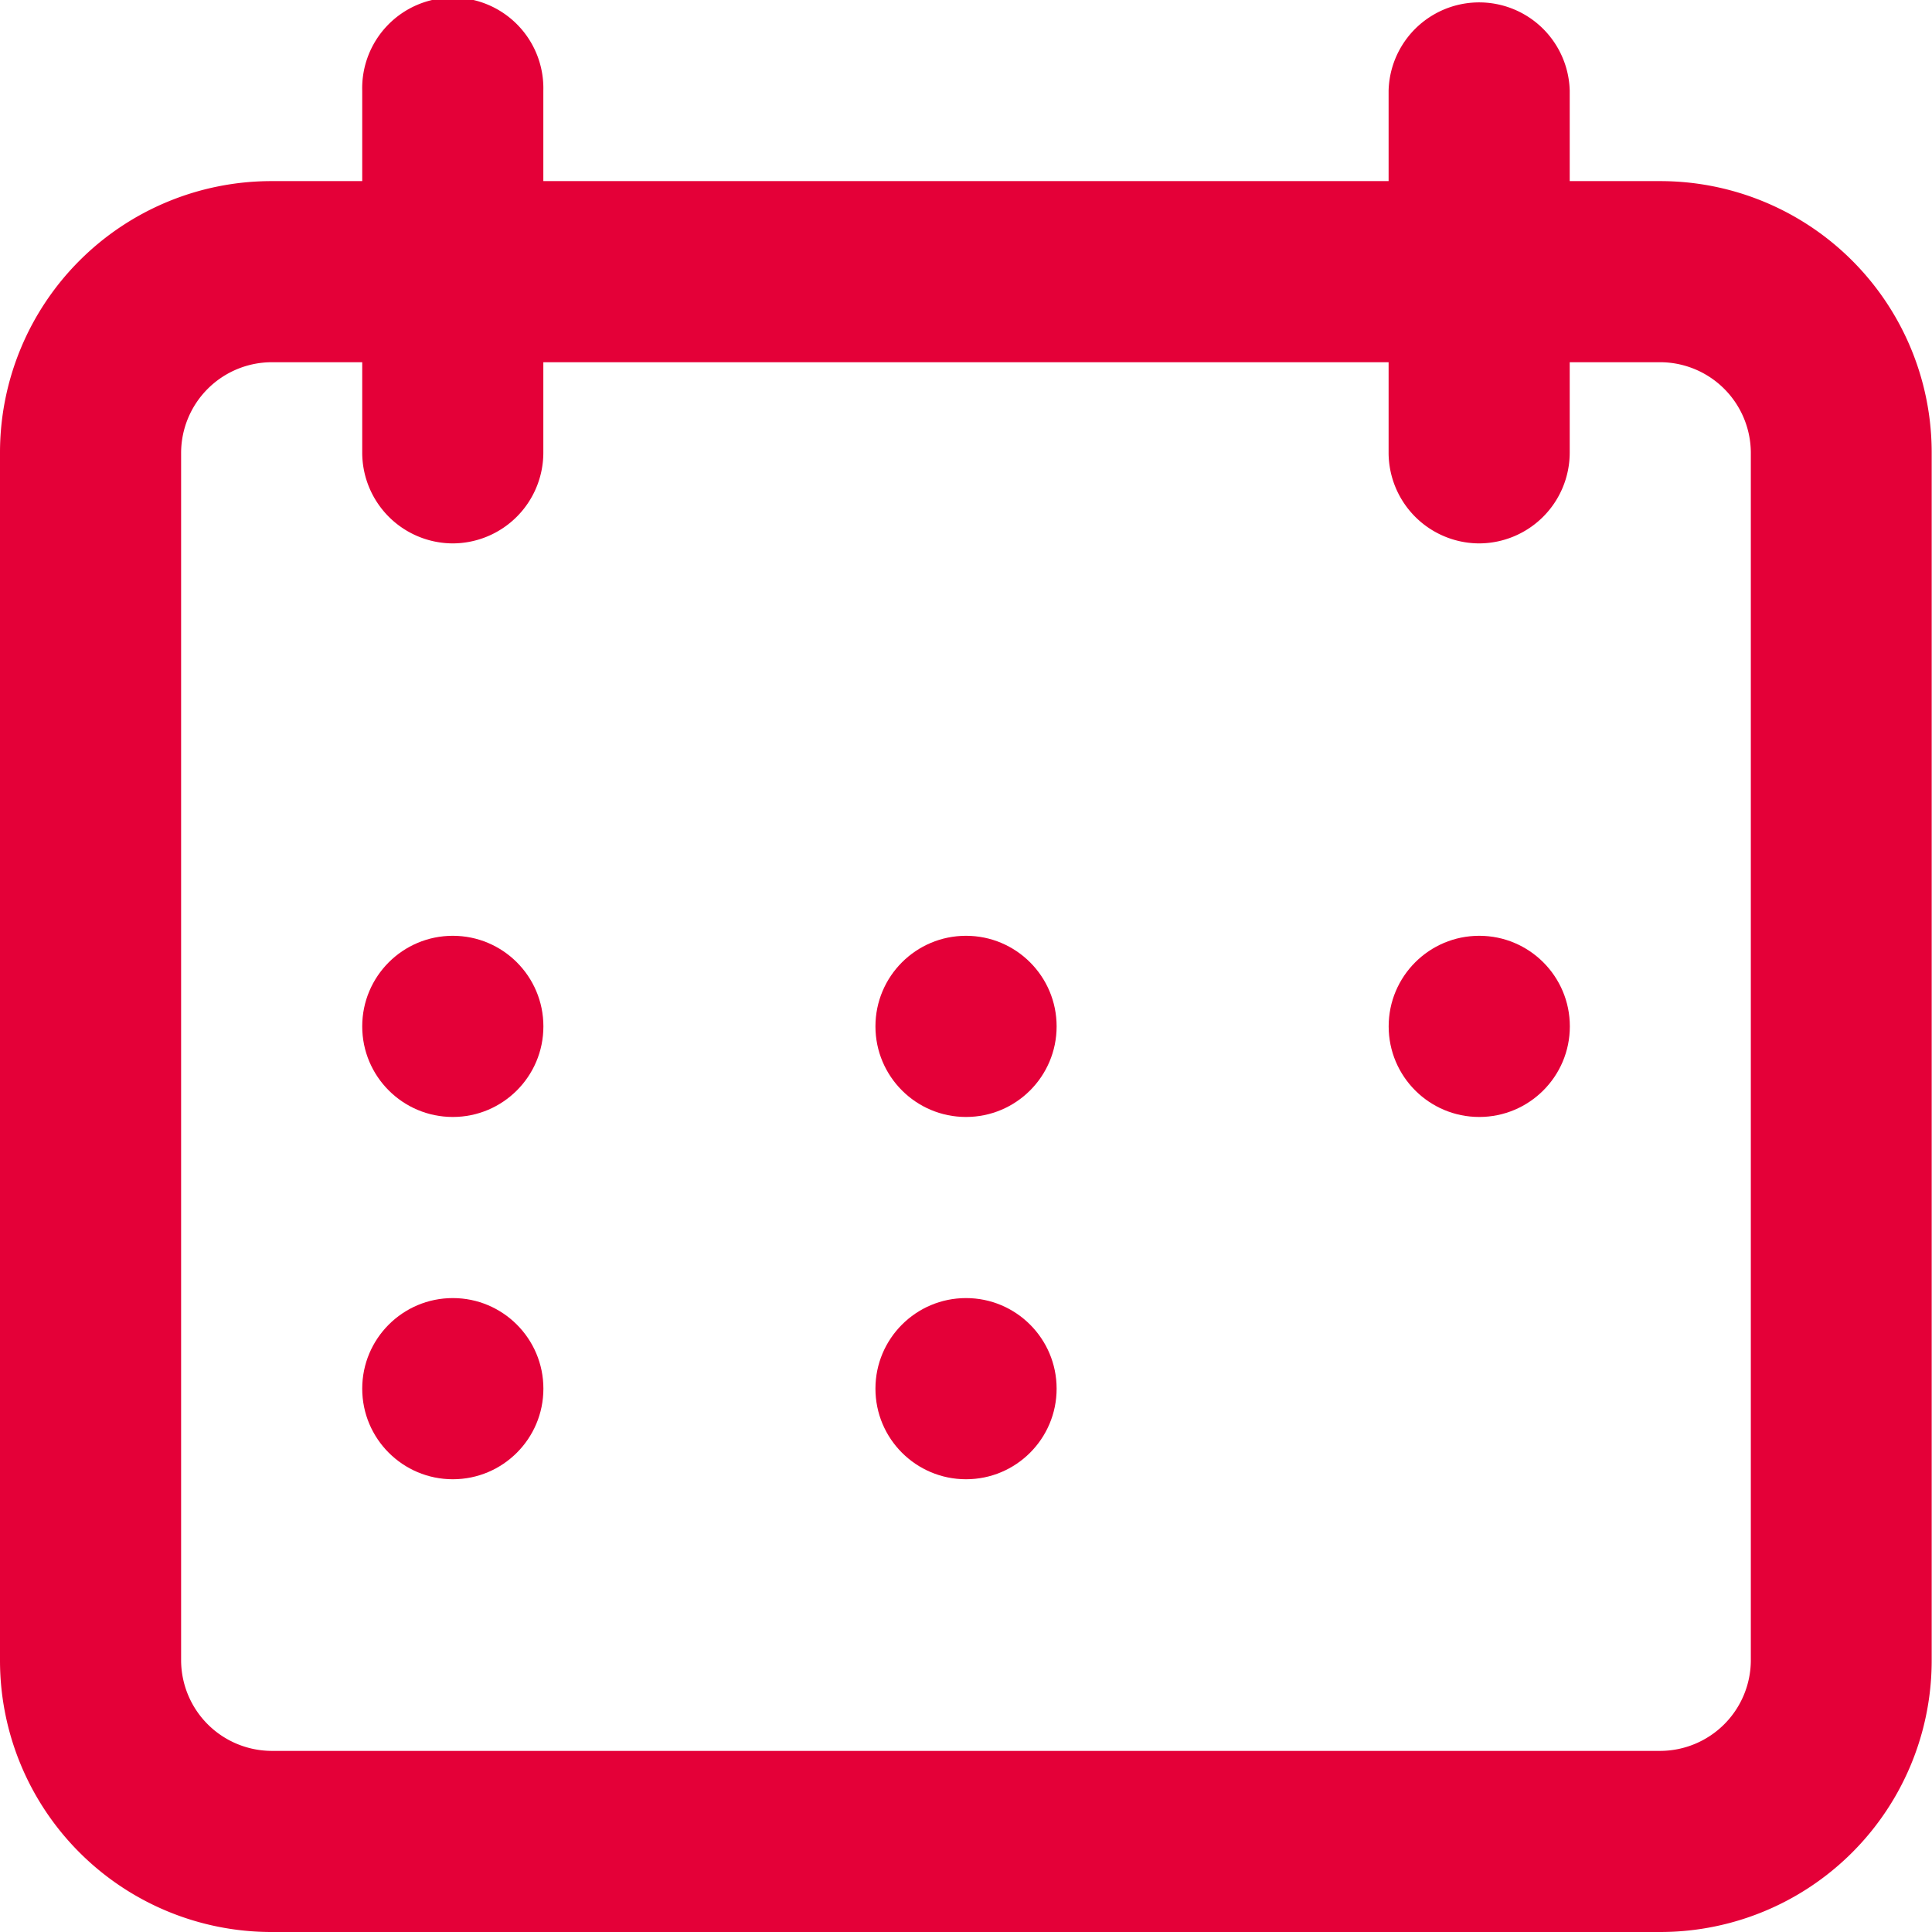 <svg id="Group_6" data-name="Group 6" xmlns="http://www.w3.org/2000/svg" viewBox="0 0 30.605 30.605">
  <defs>
    <style>
      .cls-1 {
        fill: #e40038;
      }
    </style>
  </defs>
  <path id="Path_1033" data-name="Path 1033" class="cls-1" d="M49.435,8.608A1.439,1.439,0,0,1,48,7.173V1.435a1.435,1.435,0,1,1,2.869,0V7.173A1.439,1.439,0,0,1,49.435,8.608Z" transform="translate(-42.262)"/>
  <path id="Path_1034" data-name="Path 1034" class="cls-1" d="M185.435,8.608A1.439,1.439,0,0,1,184,7.173V1.435a1.435,1.435,0,0,1,2.869,0V7.173A1.439,1.439,0,0,1,185.435,8.608Z" transform="translate(-162.003)"/>
  <path id="Path_1035" data-name="Path 1035" class="cls-1" d="M26.3,51.736H4.3a4.3,4.3,0,0,1-4.3-4.3V28.3A4.3,4.3,0,0,1,4.3,24h22a4.3,4.3,0,0,1,4.3,4.3V47.432A4.3,4.3,0,0,1,26.3,51.736ZM4.3,26.869A1.439,1.439,0,0,0,2.869,28.3V47.432A1.439,1.439,0,0,0,4.3,48.867h22a1.439,1.439,0,0,0,1.435-1.435V28.3A1.439,1.439,0,0,0,26.3,26.869Z" transform="translate(0 -21.131)"/>
  <circle id="Ellipse_4" data-name="Ellipse 4" class="cls-1" cx="1.435" cy="1.435" r="1.435" transform="translate(5.738 20.563)"/>
  <circle id="Ellipse_5" data-name="Ellipse 5" class="cls-1" cx="1.435" cy="1.435" r="1.435" transform="translate(13.868 20.563)"/>
  <circle id="Ellipse_6" data-name="Ellipse 6" class="cls-1" cx="1.435" cy="1.435" r="1.435" transform="translate(5.738 14.824)"/>
  <circle id="Ellipse_7" data-name="Ellipse 7" class="cls-1" cx="1.435" cy="1.435" r="1.435" transform="translate(13.868 14.824)"/>
  <circle id="Ellipse_8" data-name="Ellipse 8" class="cls-1" cx="1.435" cy="1.435" r="1.435" transform="translate(21.998 14.824)"/>
</svg>
